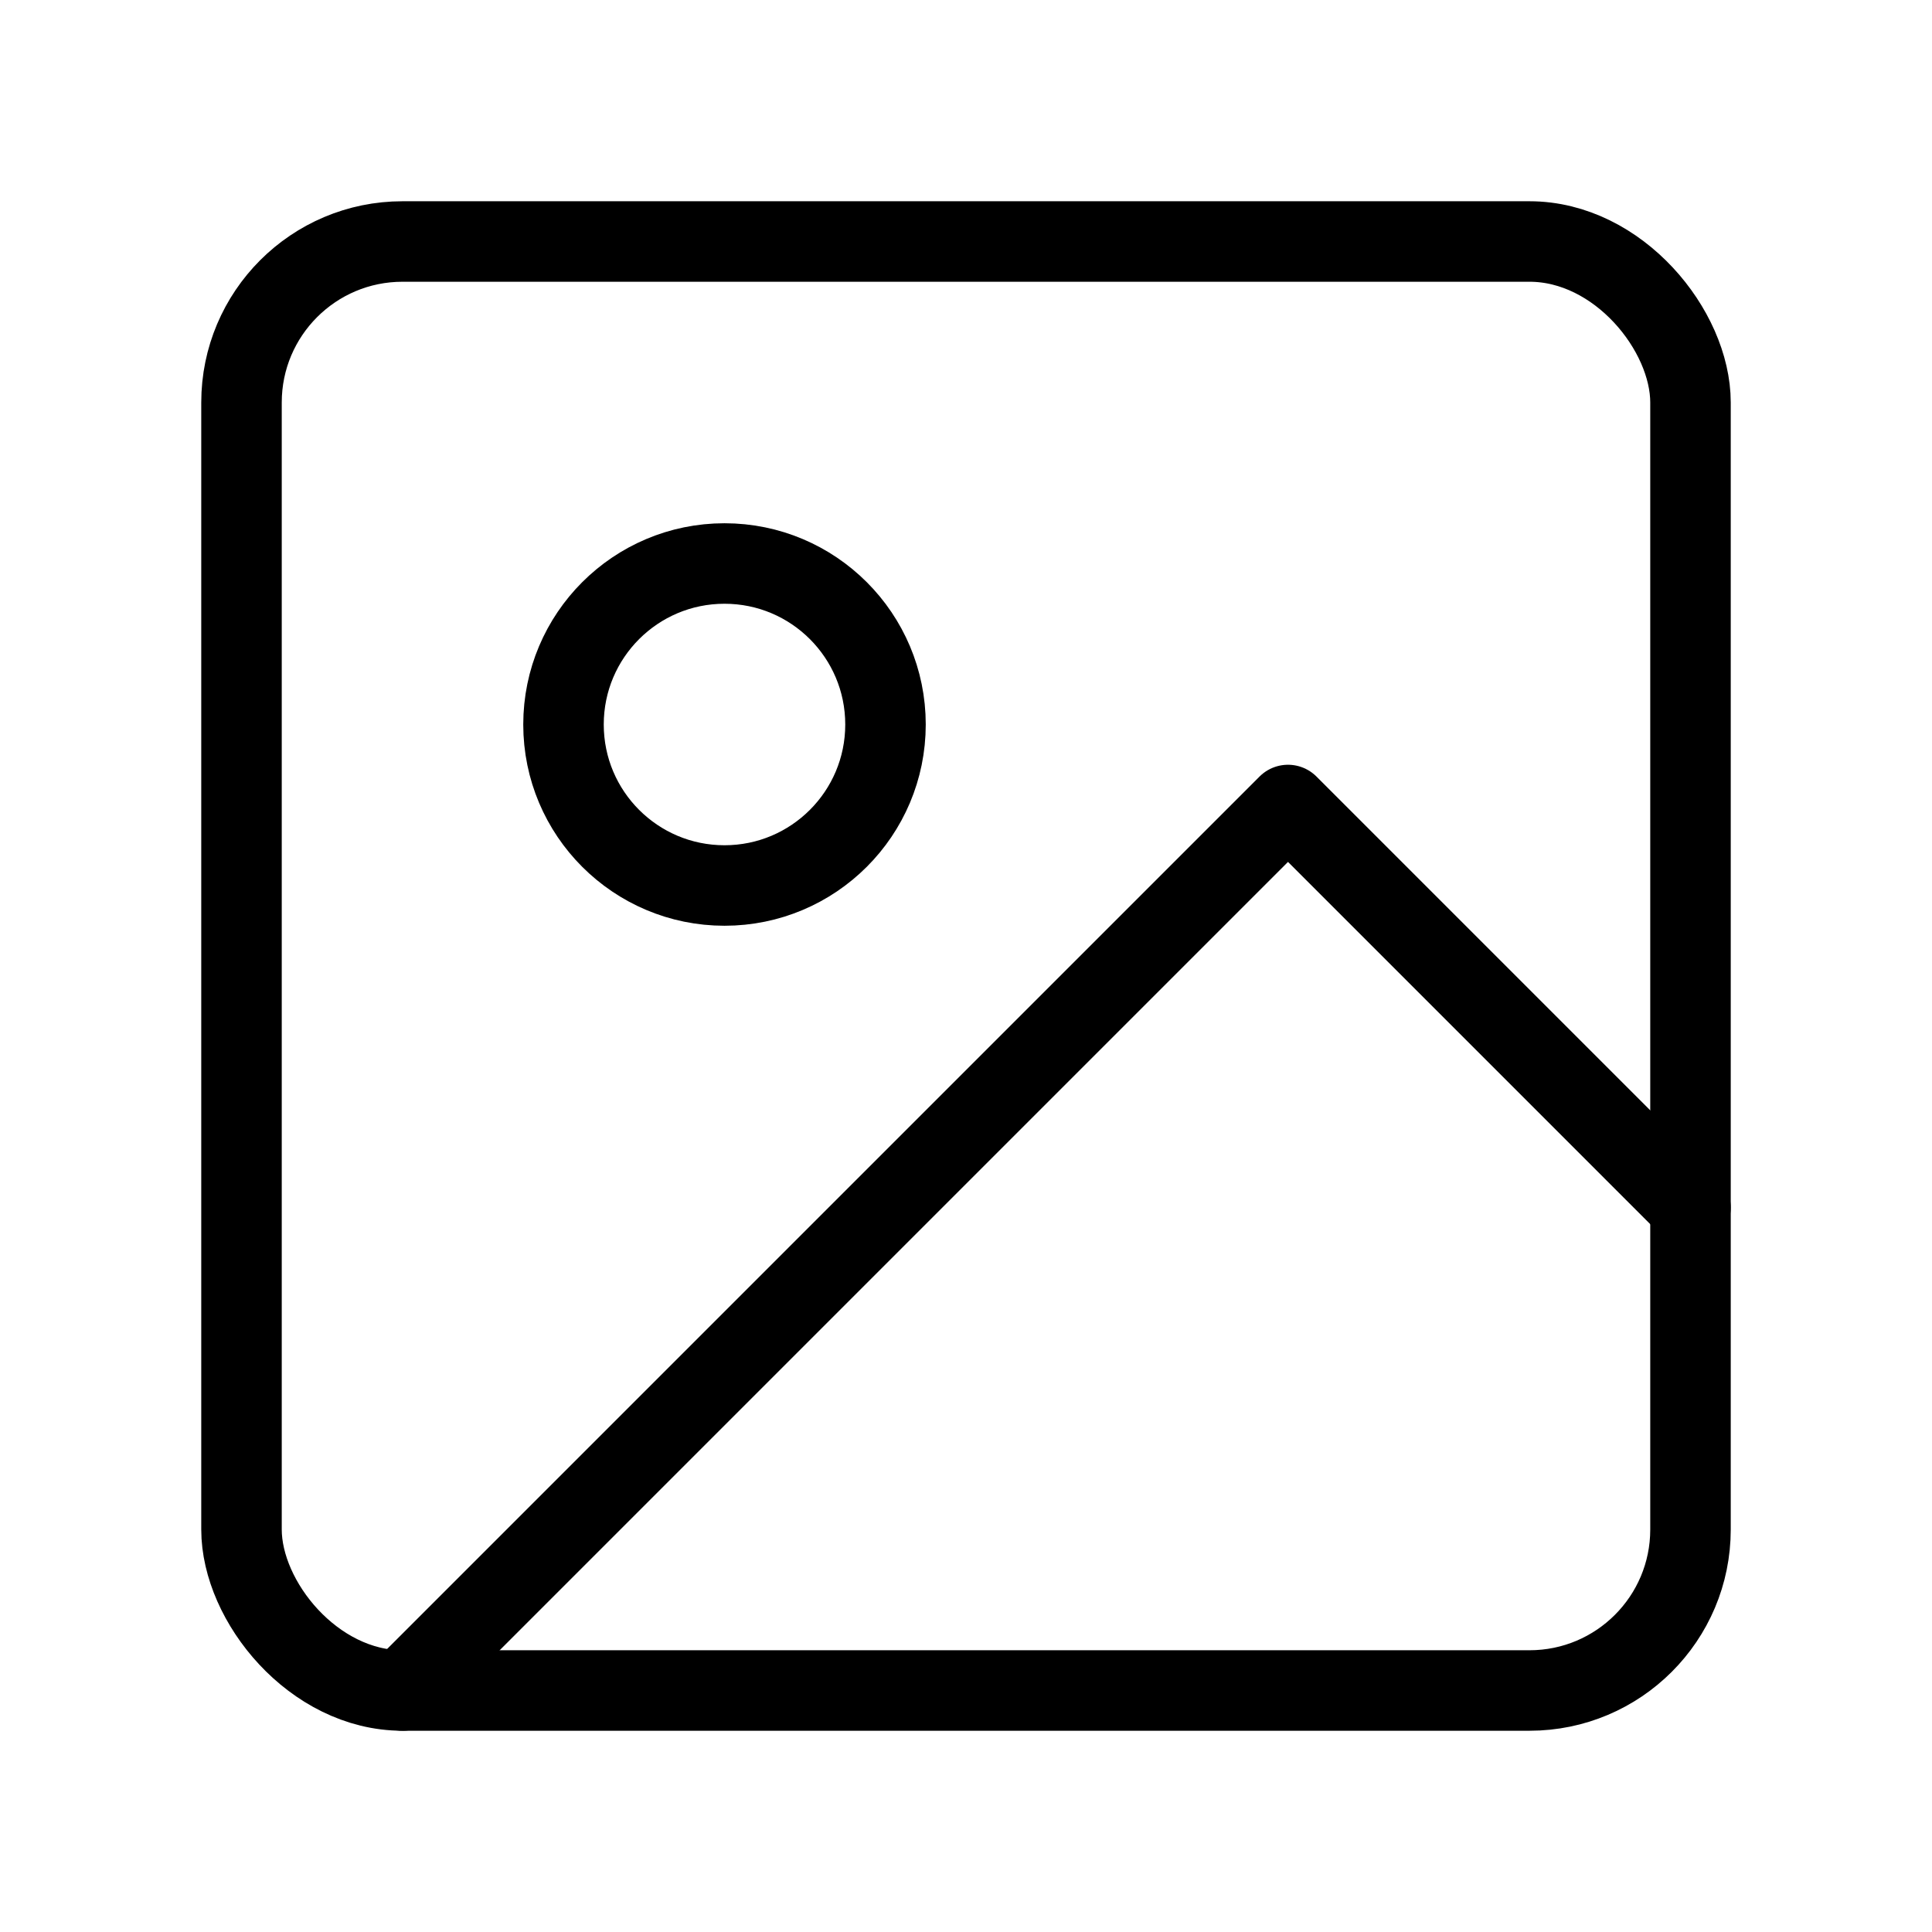 <svg xmlns="http://www.w3.org/2000/svg" viewBox="0 0 24 24" fill="none" stroke="currentColor" stroke-width="1" stroke-linecap="round" stroke-linejoin="round">
  <rect x="3" y="3" width="18" height="18" rx="2"/>
  <circle cx="9" cy="9" r="2"/>
  <path d="M21 15l-5-5L5 21"/>
</svg>